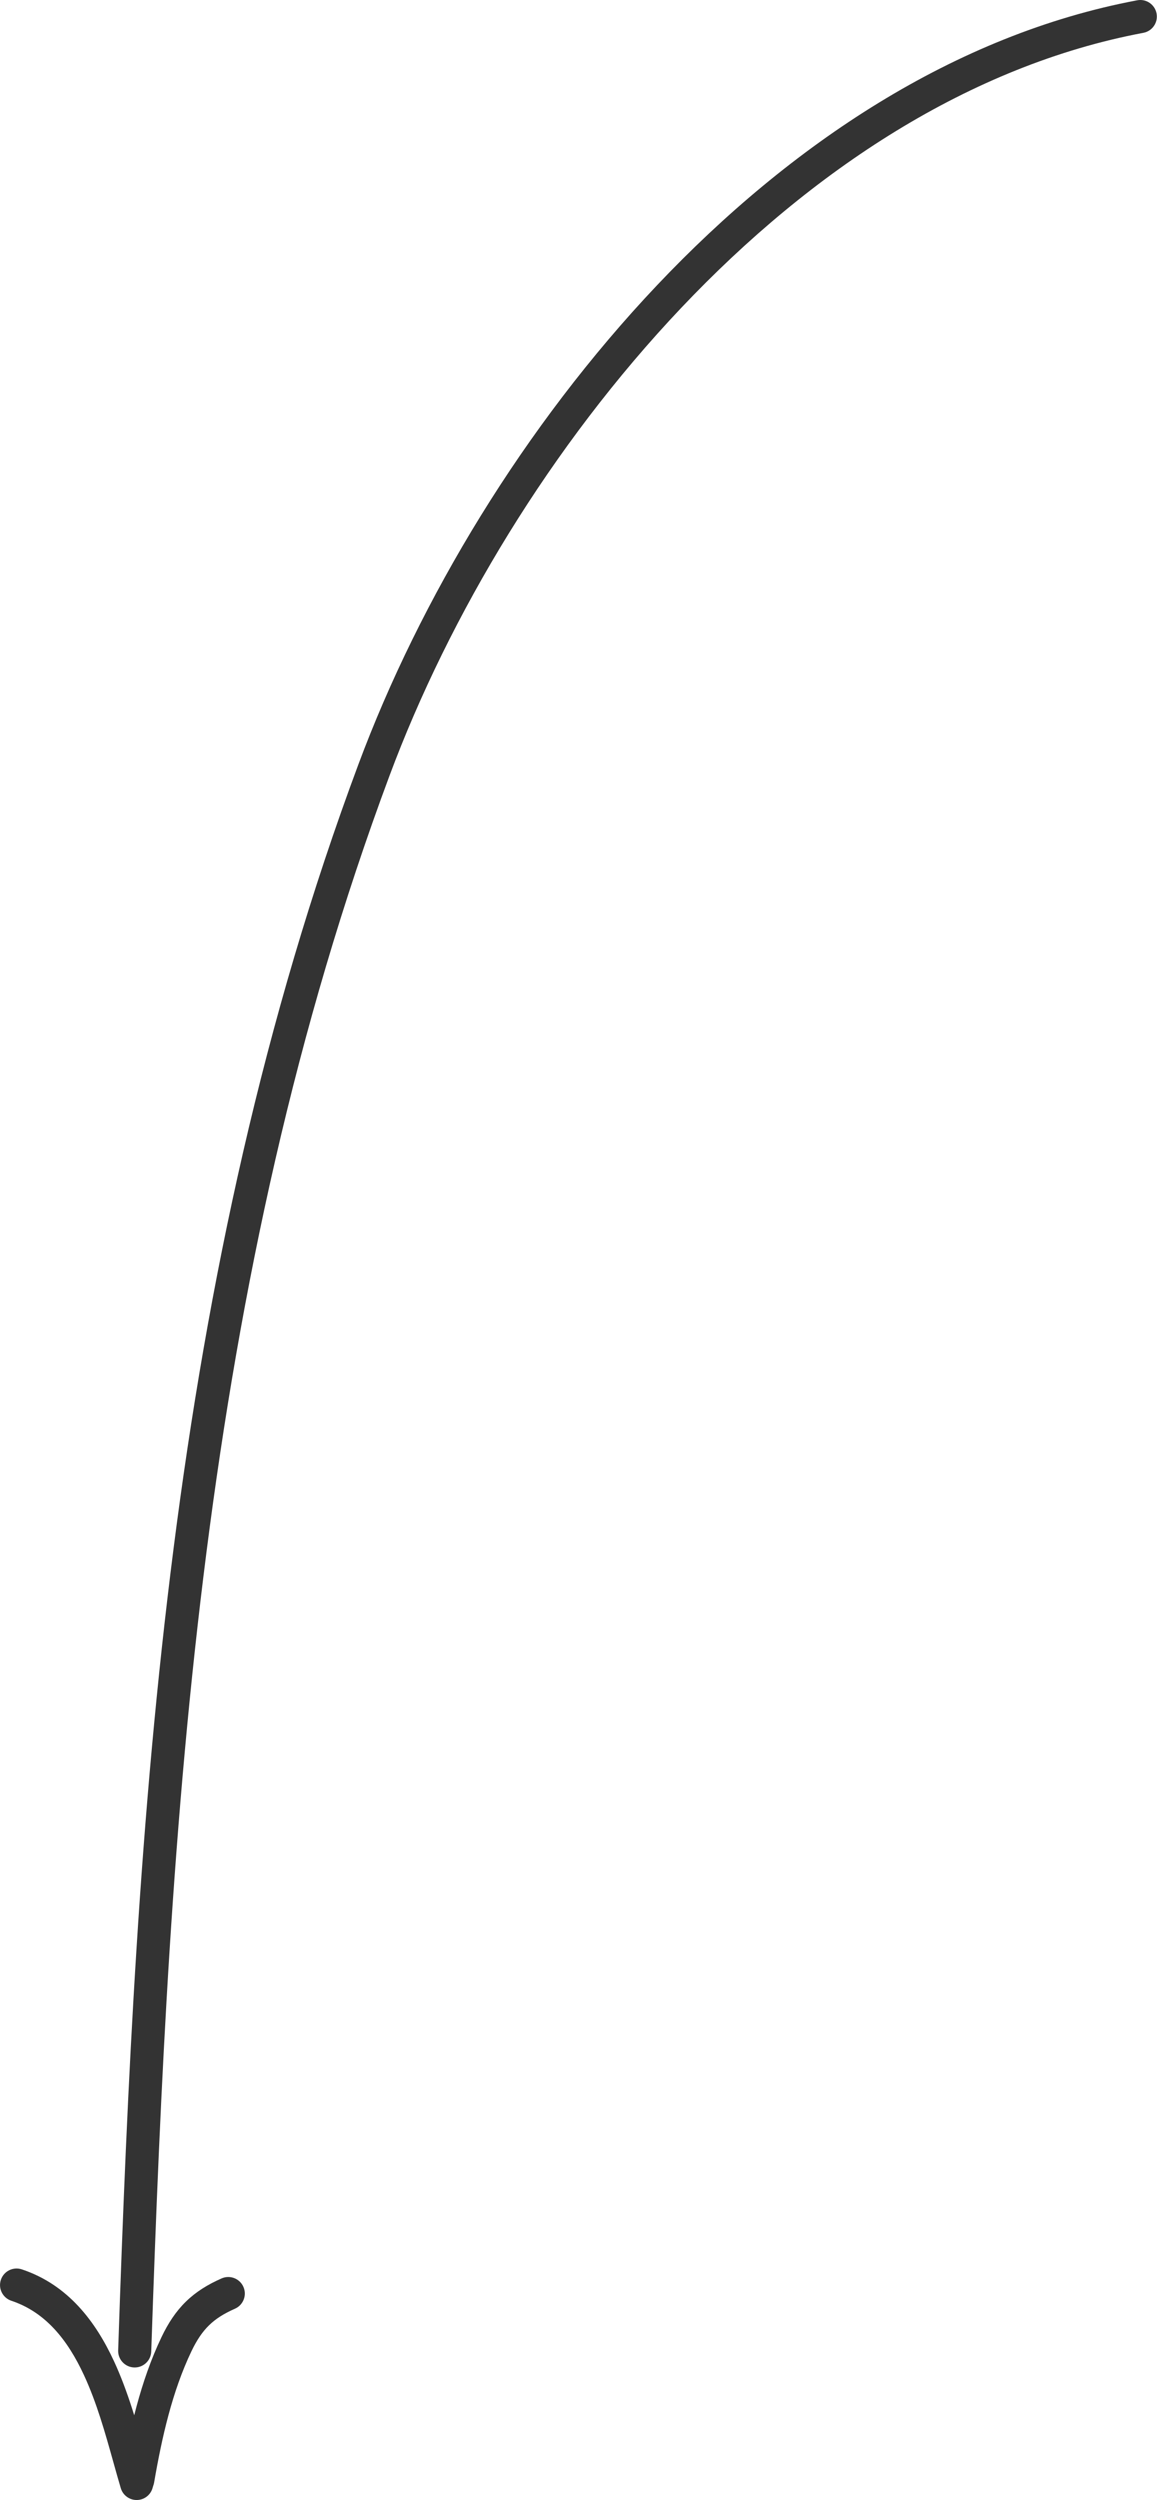 <?xml version="1.0" encoding="UTF-8"?> <svg xmlns="http://www.w3.org/2000/svg" width="187" height="404" viewBox="0 0 187 404" fill="none"> <path fill-rule="evenodd" clip-rule="evenodd" d="M186.93 2.181C186.657 0.729 185.259 -0.227 183.806 0.046C154.342 5.584 127.795 23.288 106.215 46.073C84.625 68.868 67.847 96.912 57.946 123.47C27.146 206.086 22.02 293.123 19.098 379.813C19.048 381.29 20.205 382.527 21.682 382.577C23.159 382.627 24.396 381.47 24.446 379.993C27.369 293.288 32.498 207.05 62.96 125.34C72.623 99.421 89.028 72.002 110.101 49.753C131.183 27.494 156.778 10.571 184.795 5.305C186.247 5.032 187.203 3.633 186.93 2.181Z" fill="#333333"></path> <path fill-rule="evenodd" clip-rule="evenodd" d="M39.344 369.558C38.749 368.205 37.17 367.591 35.817 368.186C33.553 369.182 31.659 370.358 30.039 371.942C28.421 373.524 27.187 375.404 26.105 377.67C22.685 384.832 20.92 392.811 19.633 400.274C19.382 401.731 20.359 403.115 21.815 403.366C23.271 403.617 24.655 402.64 24.907 401.184C26.174 393.832 27.843 386.45 30.934 379.976C31.827 378.106 32.729 376.796 33.78 375.769C34.828 374.744 36.134 373.893 37.972 373.084C39.325 372.489 39.939 370.91 39.344 369.558Z" fill="#333333"></path> <path fill-rule="evenodd" clip-rule="evenodd" d="M22.849 403.888C24.266 403.467 25.073 401.978 24.652 400.561C24.292 399.351 23.928 398.046 23.546 396.678C22.225 391.948 20.695 386.468 18.431 381.578C15.478 375.199 11.025 369.222 3.527 366.723C2.125 366.255 0.609 367.013 0.142 368.415C-0.325 369.817 0.432 371.332 1.834 371.799C7.327 373.63 10.908 378.067 13.575 383.827C15.638 388.282 17.005 393.172 18.31 397.837C18.713 399.281 19.111 400.704 19.522 402.086C19.943 403.502 21.433 404.309 22.849 403.888Z" fill="#333333"></path> </svg> 